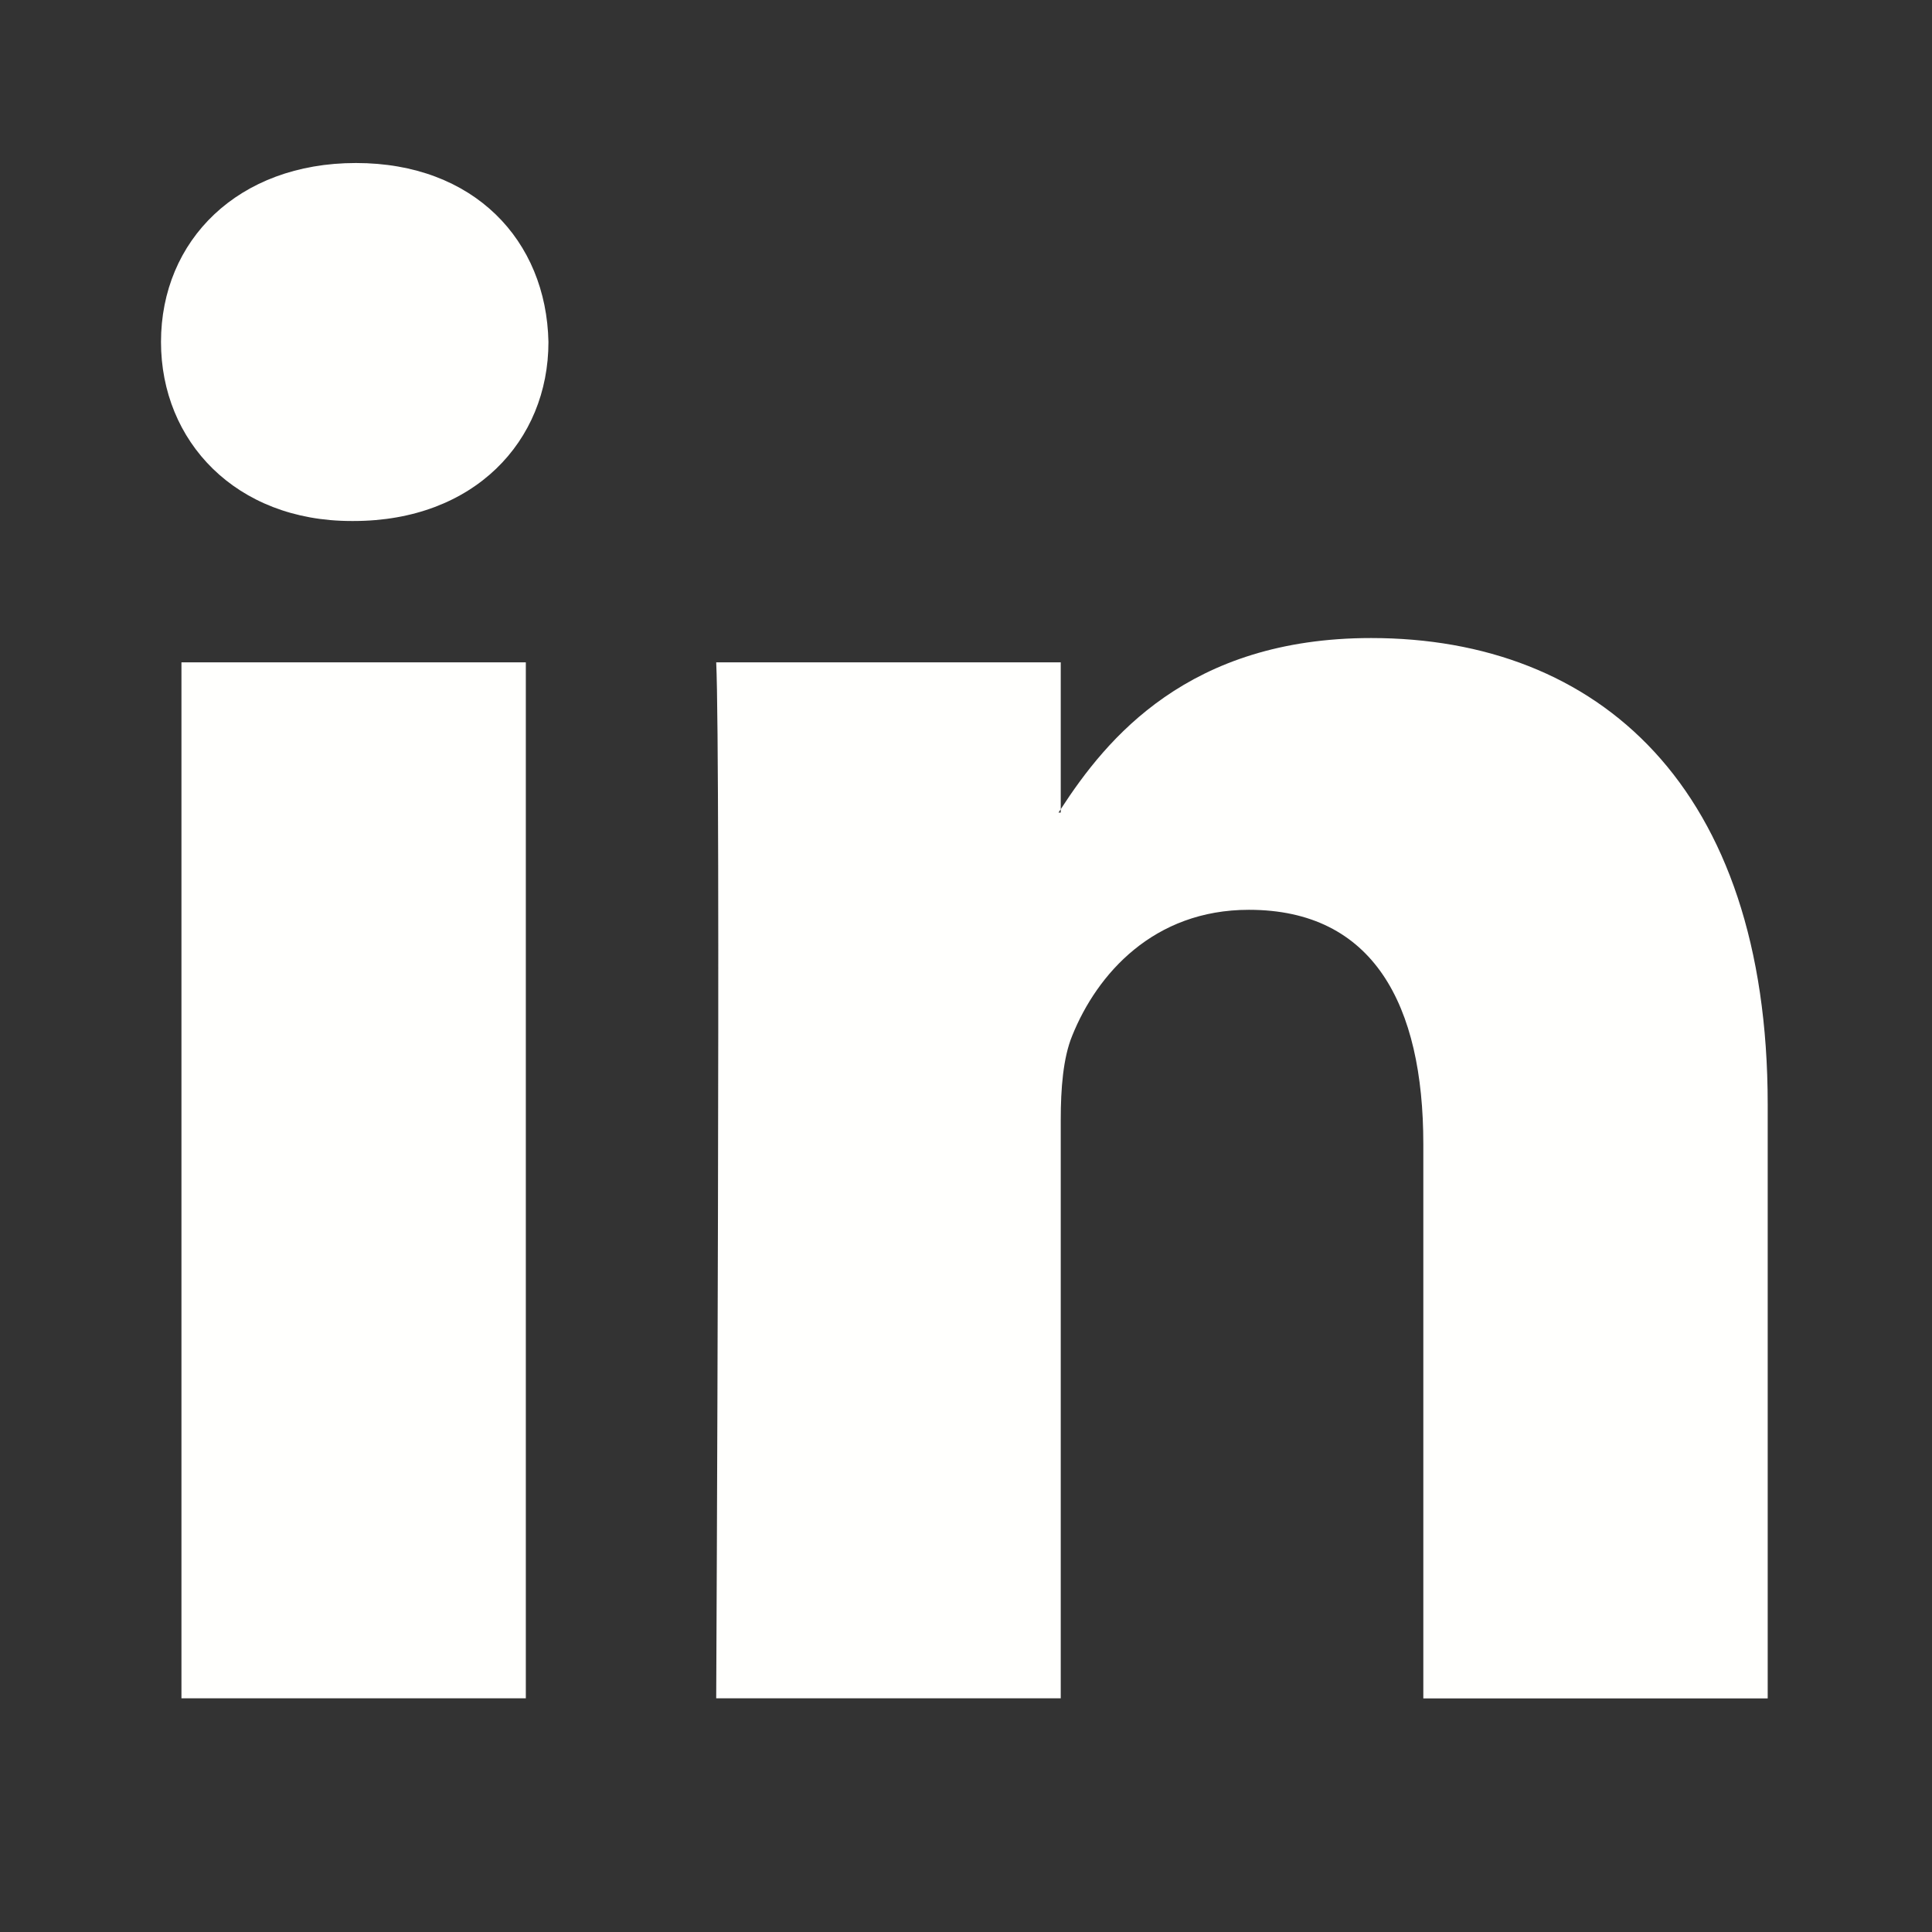 <svg xmlns="http://www.w3.org/2000/svg" width="24" height="24" fill="none" viewBox="0 0 24 24"><rect x="0" y="0" width="24" height="24" fill="#333333" stroke="none"/><path fill="#FFFFFD" d="M21.959 13.718v7.38h-4.278v-6.886c0-1.73-.619-2.91-2.167-2.91-1.182 0-1.886.796-2.195 1.565-.113.275-.142.658-.142 1.043v7.187h-4.28s.058-11.66 0-12.869h4.28v1.824l-.028.042h.028v-.042c.568-.875 1.583-2.126 3.856-2.126 2.815 0 4.926 1.84 4.926 5.792ZM4.421 2.025C2.958 2.025 2 2.985 2 4.248c0 1.235.93 2.224 2.365 2.224h.028c1.493 0 2.42-.989 2.42-2.224-.026-1.263-.926-2.223-2.391-2.223h-.001ZM2.254 21.097h4.278V8.228H2.254v12.87Z"/></svg>